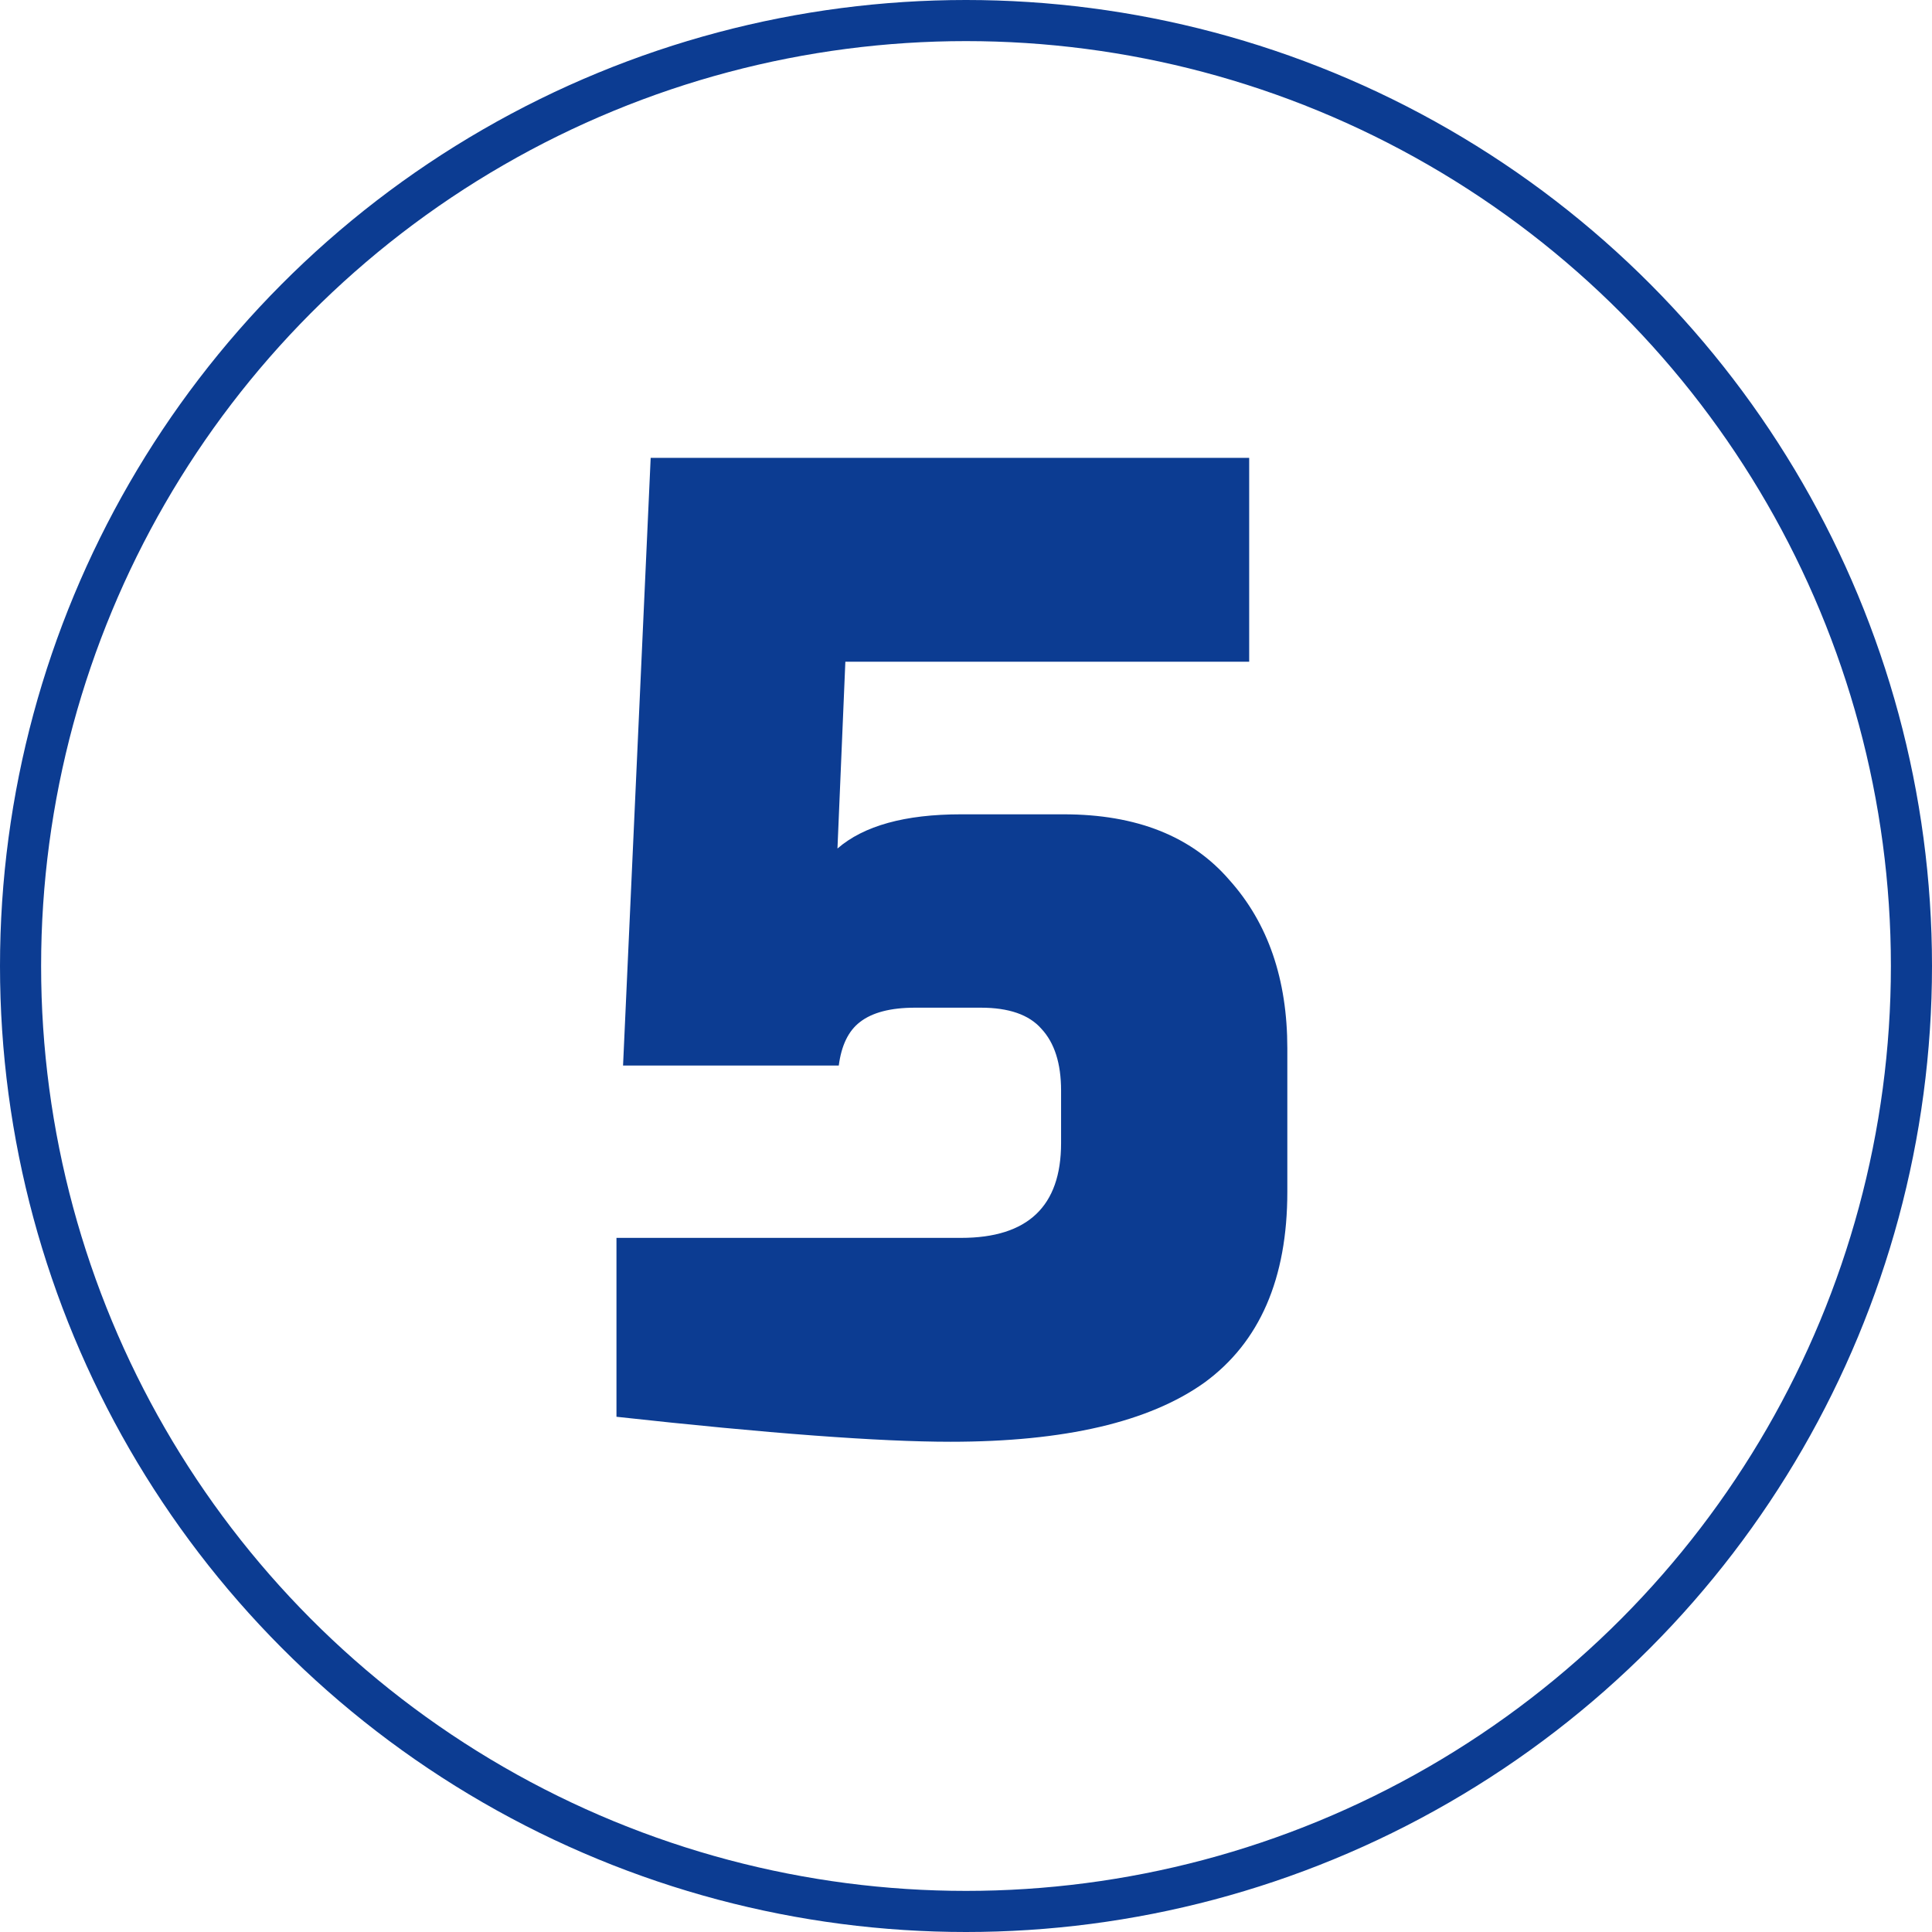 <?xml version="1.0" encoding="UTF-8"?> <svg xmlns="http://www.w3.org/2000/svg" width="47" height="47" viewBox="0 0 47 47" fill="none"><path d="M23.125 35.074C21.397 35.074 18.687 34.872 14.997 34.466V30.114H23.381C25.002 30.114 25.813 29.346 25.813 27.81V26.53C25.813 25.869 25.653 25.368 25.333 25.026C25.034 24.685 24.543 24.514 23.861 24.514H22.261C21.663 24.514 21.215 24.632 20.917 24.866C20.639 25.08 20.469 25.432 20.405 25.922H15.157L15.829 11.138H30.389V16.098H20.565L20.373 20.642C21.013 20.088 22.015 19.81 23.381 19.81H25.877C27.647 19.81 28.991 20.344 29.909 21.41C30.847 22.456 31.317 23.821 31.317 25.506V28.994C31.317 31.106 30.645 32.653 29.301 33.634C27.957 34.594 25.898 35.074 23.125 35.074Z" fill="#0C3C92"></path><circle cx="23.5" cy="23.5" r="23" stroke="#0C3C92"></circle></svg> 